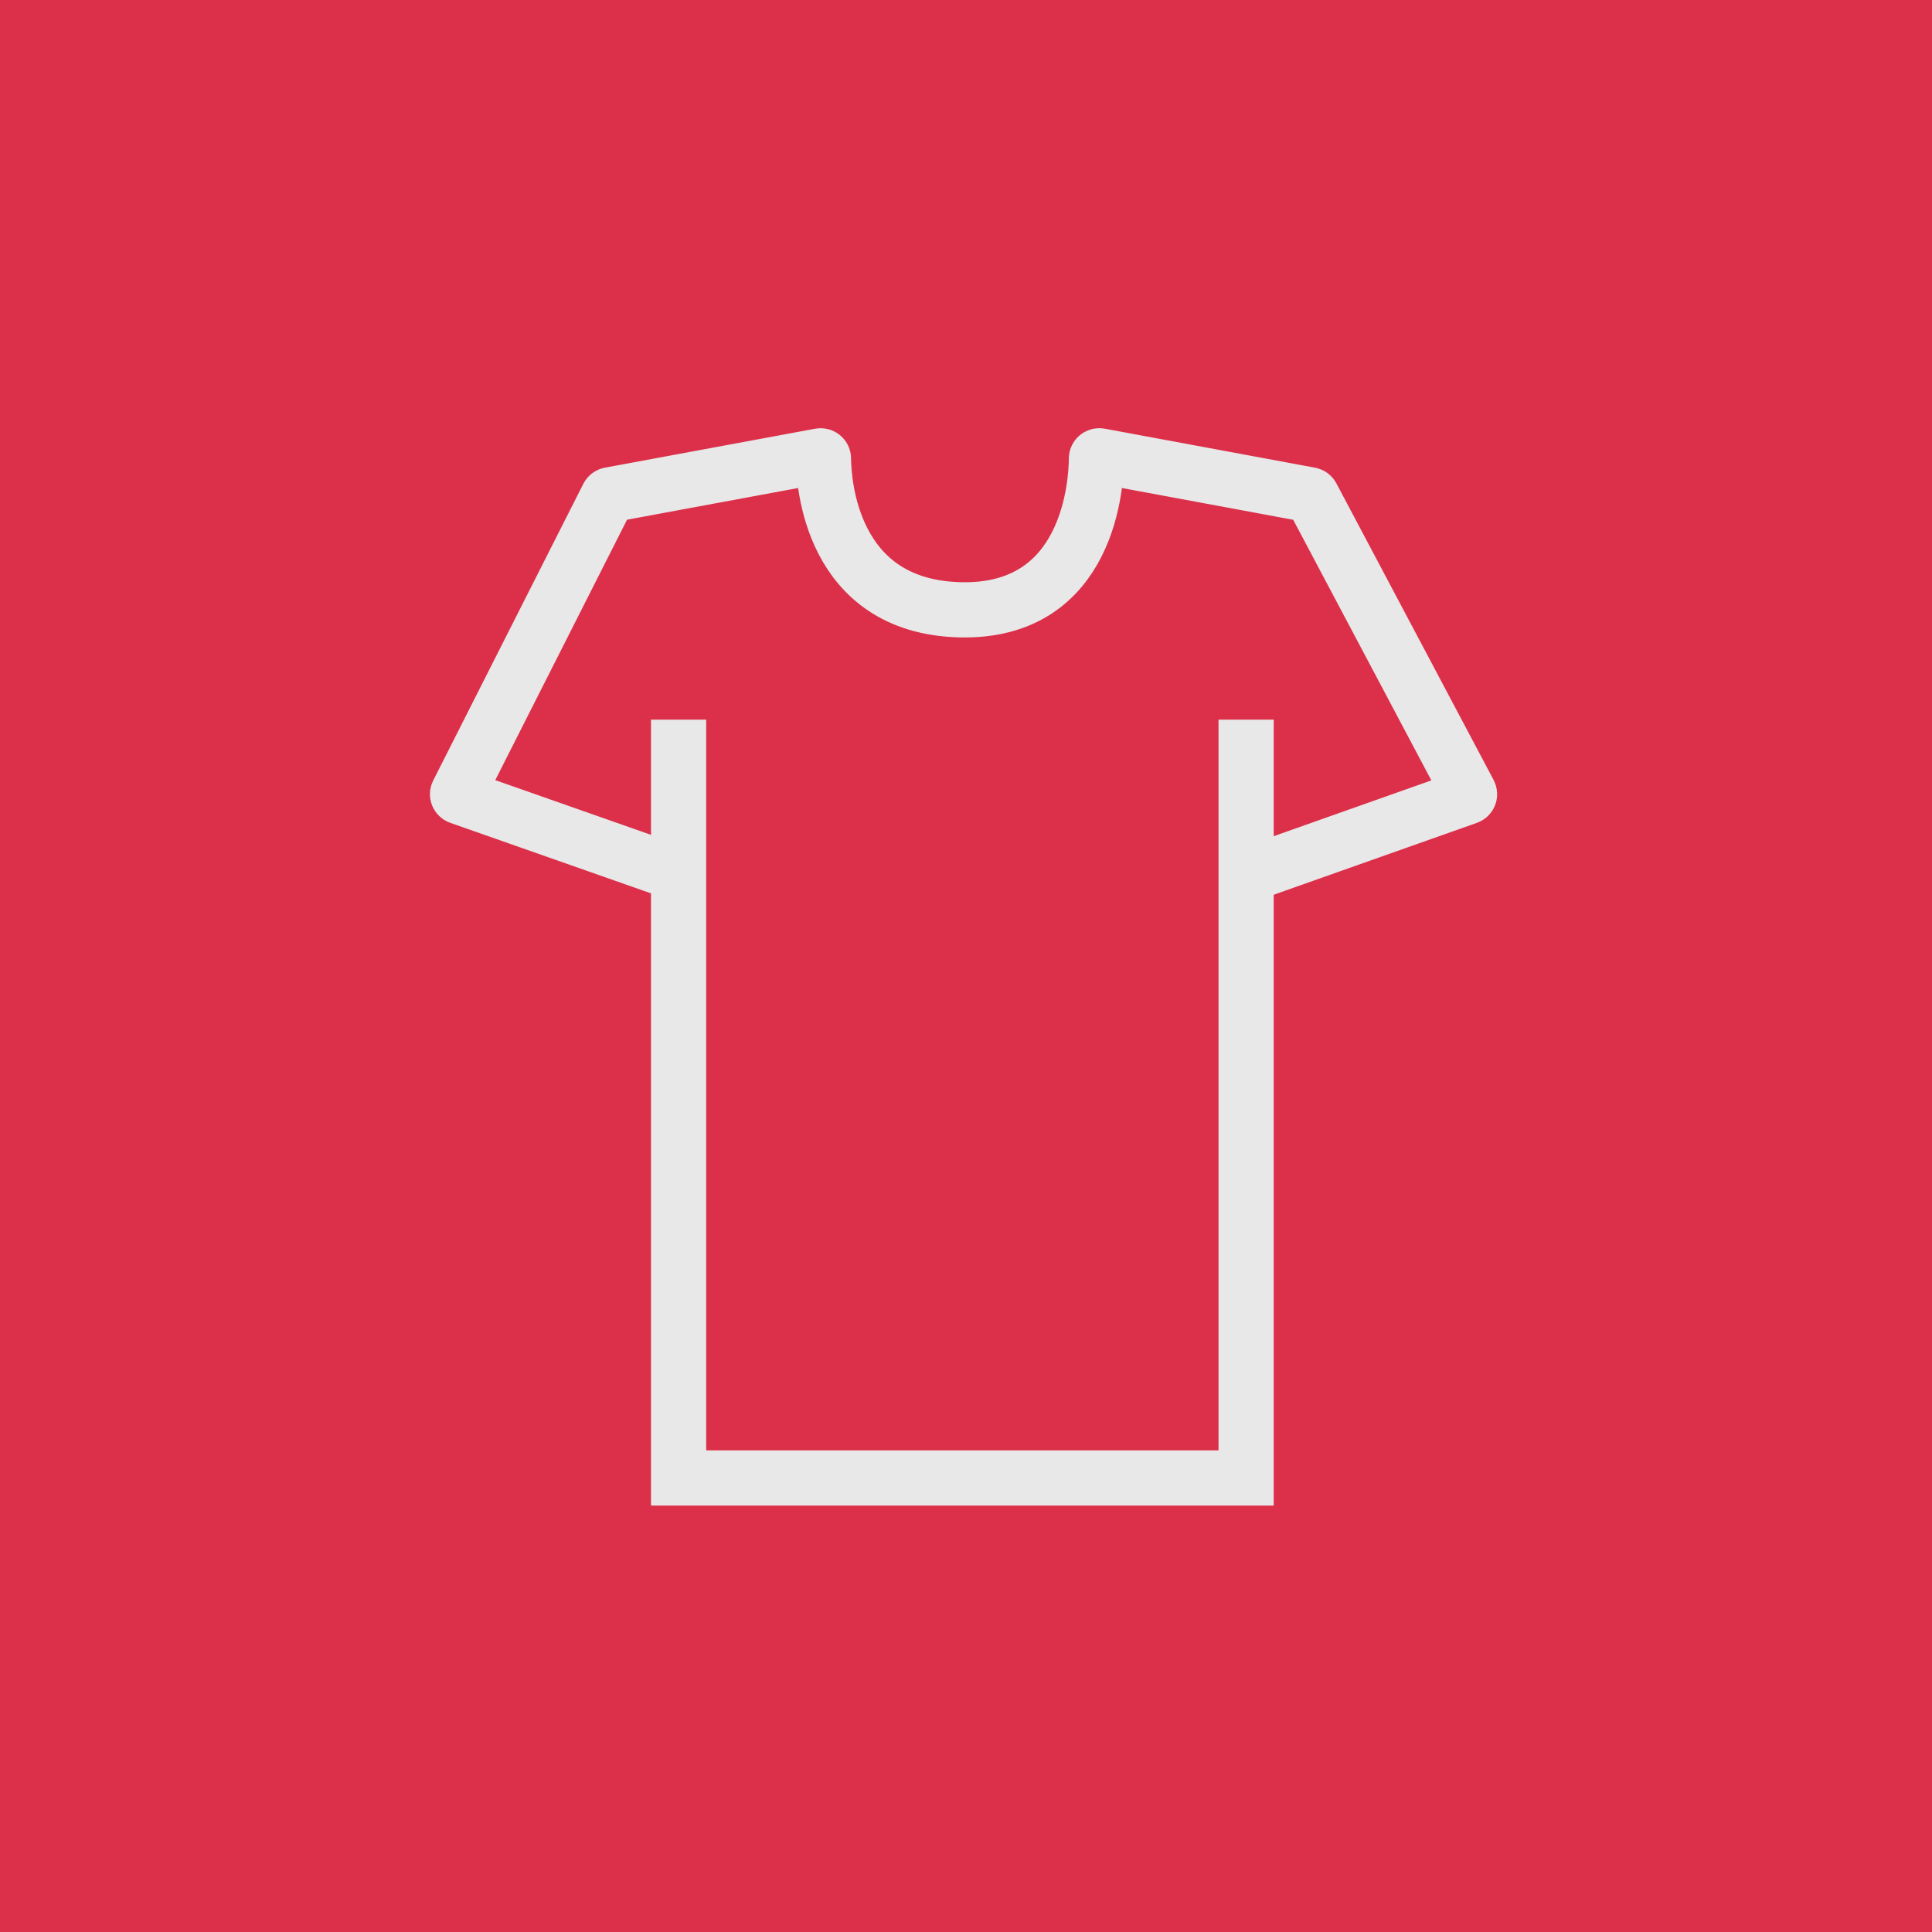 <svg width="70" height="70" viewBox="0 0 70 70" fill="none" xmlns="http://www.w3.org/2000/svg">
<rect width="70" height="70" fill="#DC304A"/>
<path d="M24.587 26.075V53.55H45.149V26.075" stroke="#E8E8E8" stroke-width="2"/>
<path d="M24.631 31.675L16.645 28.869C16.588 28.849 16.561 28.783 16.589 28.729L22.027 17.982C22.041 17.954 22.068 17.934 22.098 17.928L29.714 16.517C29.777 16.505 29.835 16.553 29.836 16.617C29.841 17.43 30.08 21.974 34.781 22.094C39.494 22.213 39.722 17.447 39.726 16.616C39.726 16.552 39.785 16.505 39.847 16.516L43.618 17.215L47.465 17.929C47.495 17.934 47.52 17.953 47.535 17.98L53.233 28.729C53.261 28.783 53.235 28.849 53.178 28.87L45.5 31.587" stroke="#E8E8E8" stroke-width="2"/>
</svg>
